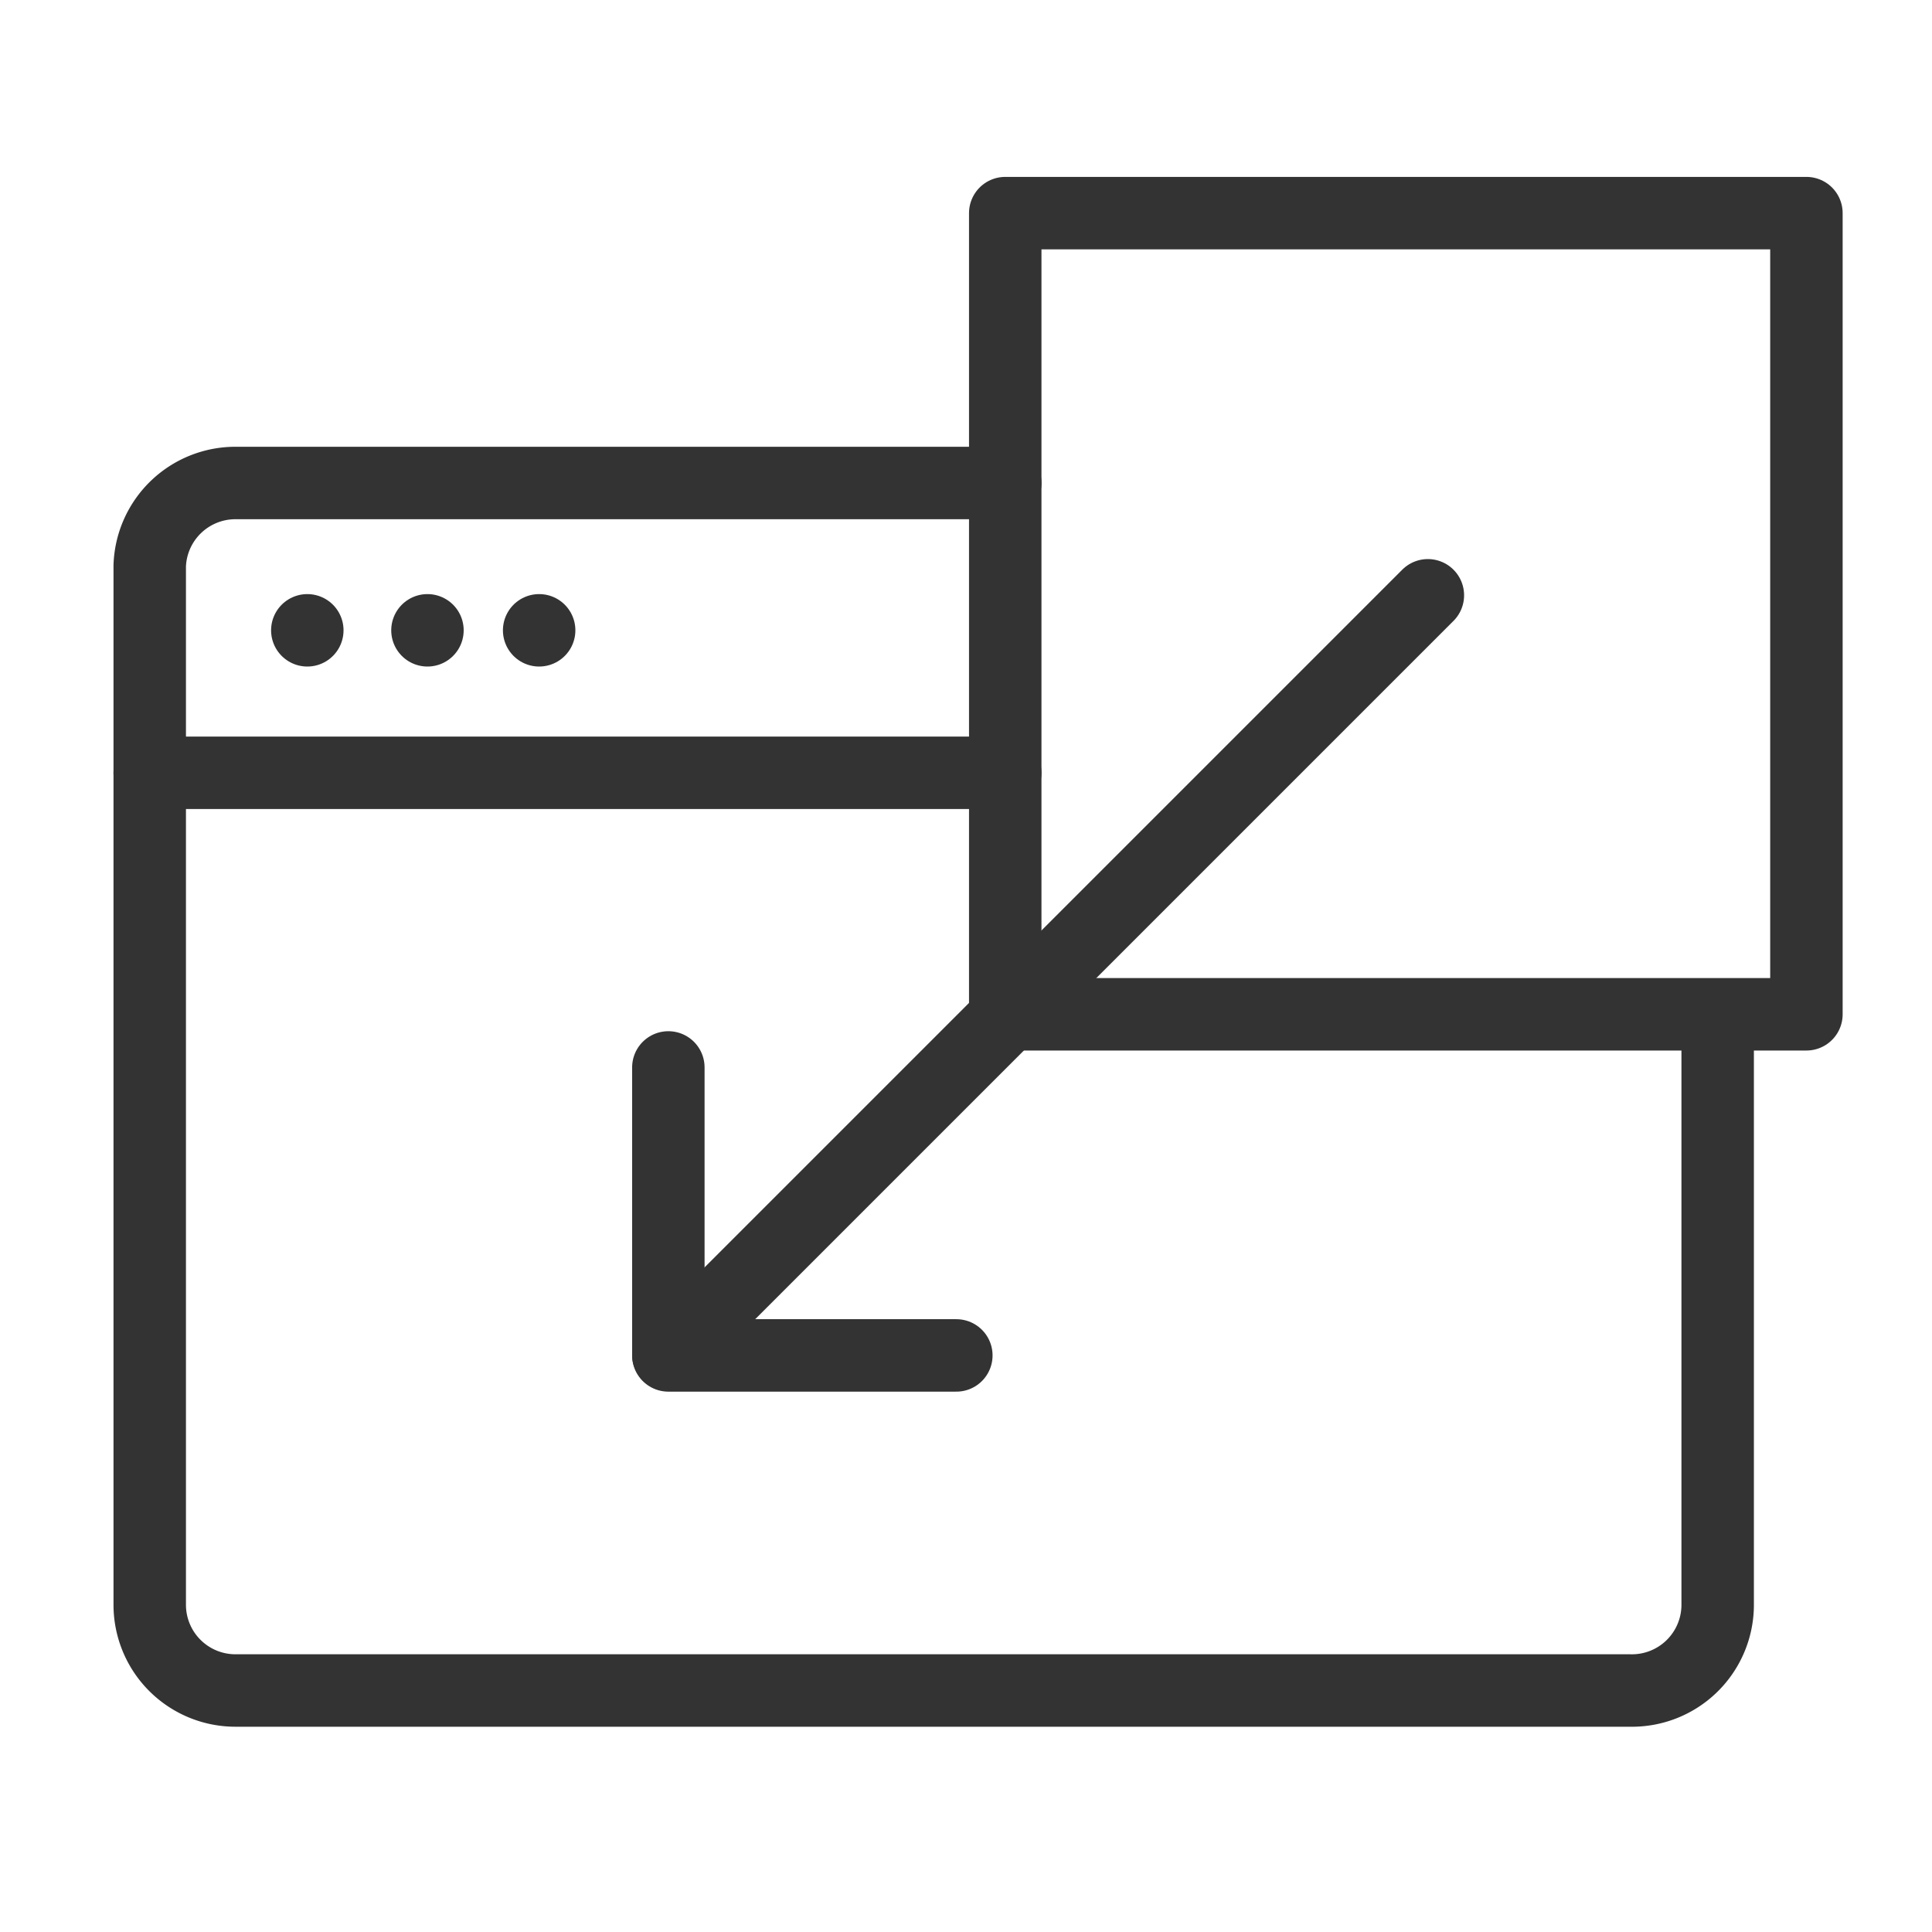 <svg xmlns="http://www.w3.org/2000/svg" viewBox="0 0 32 32">
  <defs>
    <style>
      .cls-1 {
        fill: none;
        stroke: #333;
        stroke-linecap: round;
        stroke-linejoin: round;
        stroke-width: 1.2px;
      }
    </style>
  </defs>
  <title>simplySite_table_icon</title>
  <path class="cls-1" d="M28.45,17v9.6A1.42,1.42,0,0,1,27,28H3.9a1.42,1.42,0,0,1-1.42-1.42V9.37A1.42,1.42,0,0,1,3.9,8H16.65"/>
  <line class="cls-1" x1="2.48" y1="12.8" x2="16.65" y2="12.8"/>
  <rect class="cls-1" x="16.65" y="3.53" width="13.27" height="13.27"/>
  <line class="cls-1" x1="5.09" y1="10.44" x2="5.09" y2="10.44"/>
  <line class="cls-1" x1="7.08" y1="10.44" x2="7.08" y2="10.44"/>
  <line class="cls-1" x1="8.93" y1="10.44" x2="8.93" y2="10.44"/>
  <polyline class="cls-1" points="15.84 22.45 11.07 22.45 11.07 17.68"/>
  <line class="cls-1" x1="11.07" y1="22.44" x2="23.65" y2="9.86"/>
</svg>
